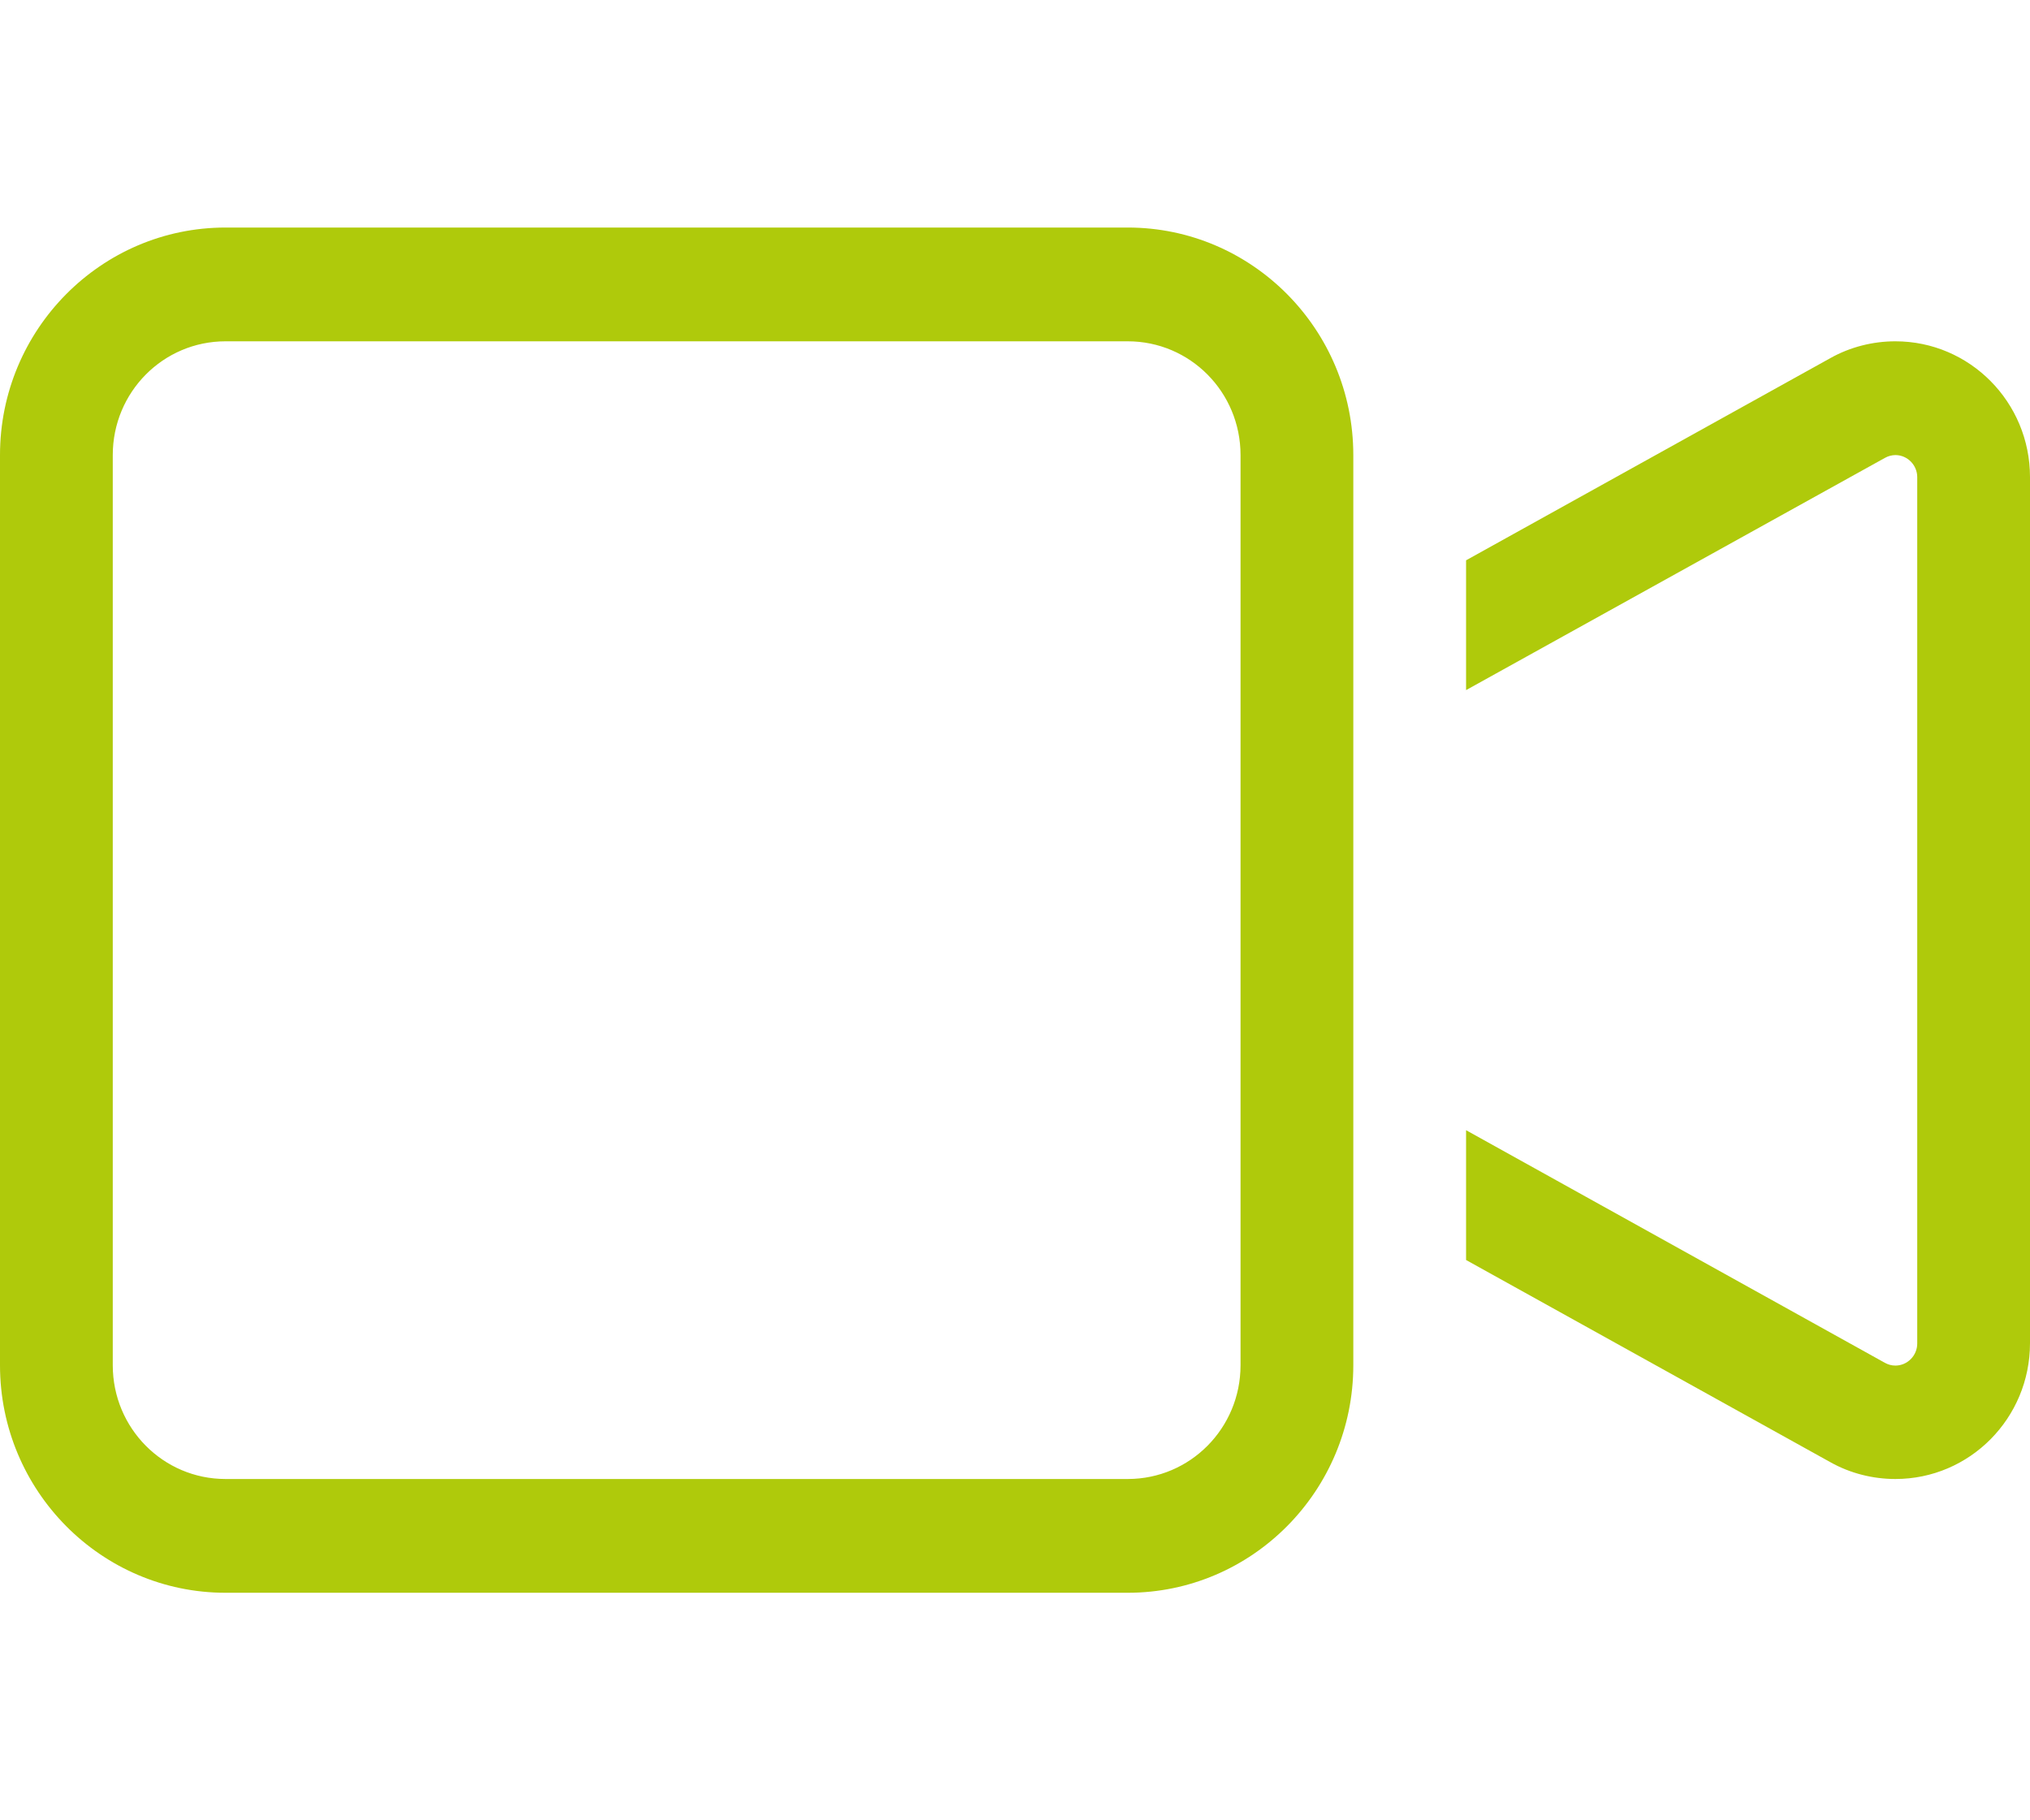 <svg width="29" height="26" viewBox="0 0 29 26" fill="none" xmlns="http://www.w3.org/2000/svg">
<path d="M3.222 4.875C2.331 4.875 1.611 5.601 1.611 6.5V19.5C1.611 20.399 2.331 21.125 3.222 21.125H16.111C17.002 21.125 17.722 20.399 17.722 19.5V6.5C17.722 5.601 17.002 4.875 16.111 4.875H3.222ZM0 6.5C0 4.707 1.445 3.25 3.222 3.25H16.111C17.888 3.25 19.333 4.707 19.333 6.5V8.897V17.103V19.5C19.333 21.293 17.888 22.75 16.111 22.75H3.222C1.445 22.75 0 21.293 0 19.5V6.5ZM26.15 20.886L20.944 17.997V16.143L26.926 19.465C26.971 19.49 27.021 19.505 27.077 19.505C27.248 19.505 27.389 19.363 27.389 19.19V6.815C27.389 6.642 27.248 6.5 27.077 6.5C27.026 6.5 26.971 6.515 26.926 6.541L20.944 9.857V8.003L26.15 5.114C26.432 4.956 26.755 4.875 27.077 4.875C28.139 4.875 29 5.743 29 6.815V19.185C29 20.257 28.139 21.125 27.077 21.125C26.755 21.125 26.432 21.044 26.15 20.886Z" fill="#AFCA0B"/>
</svg>
